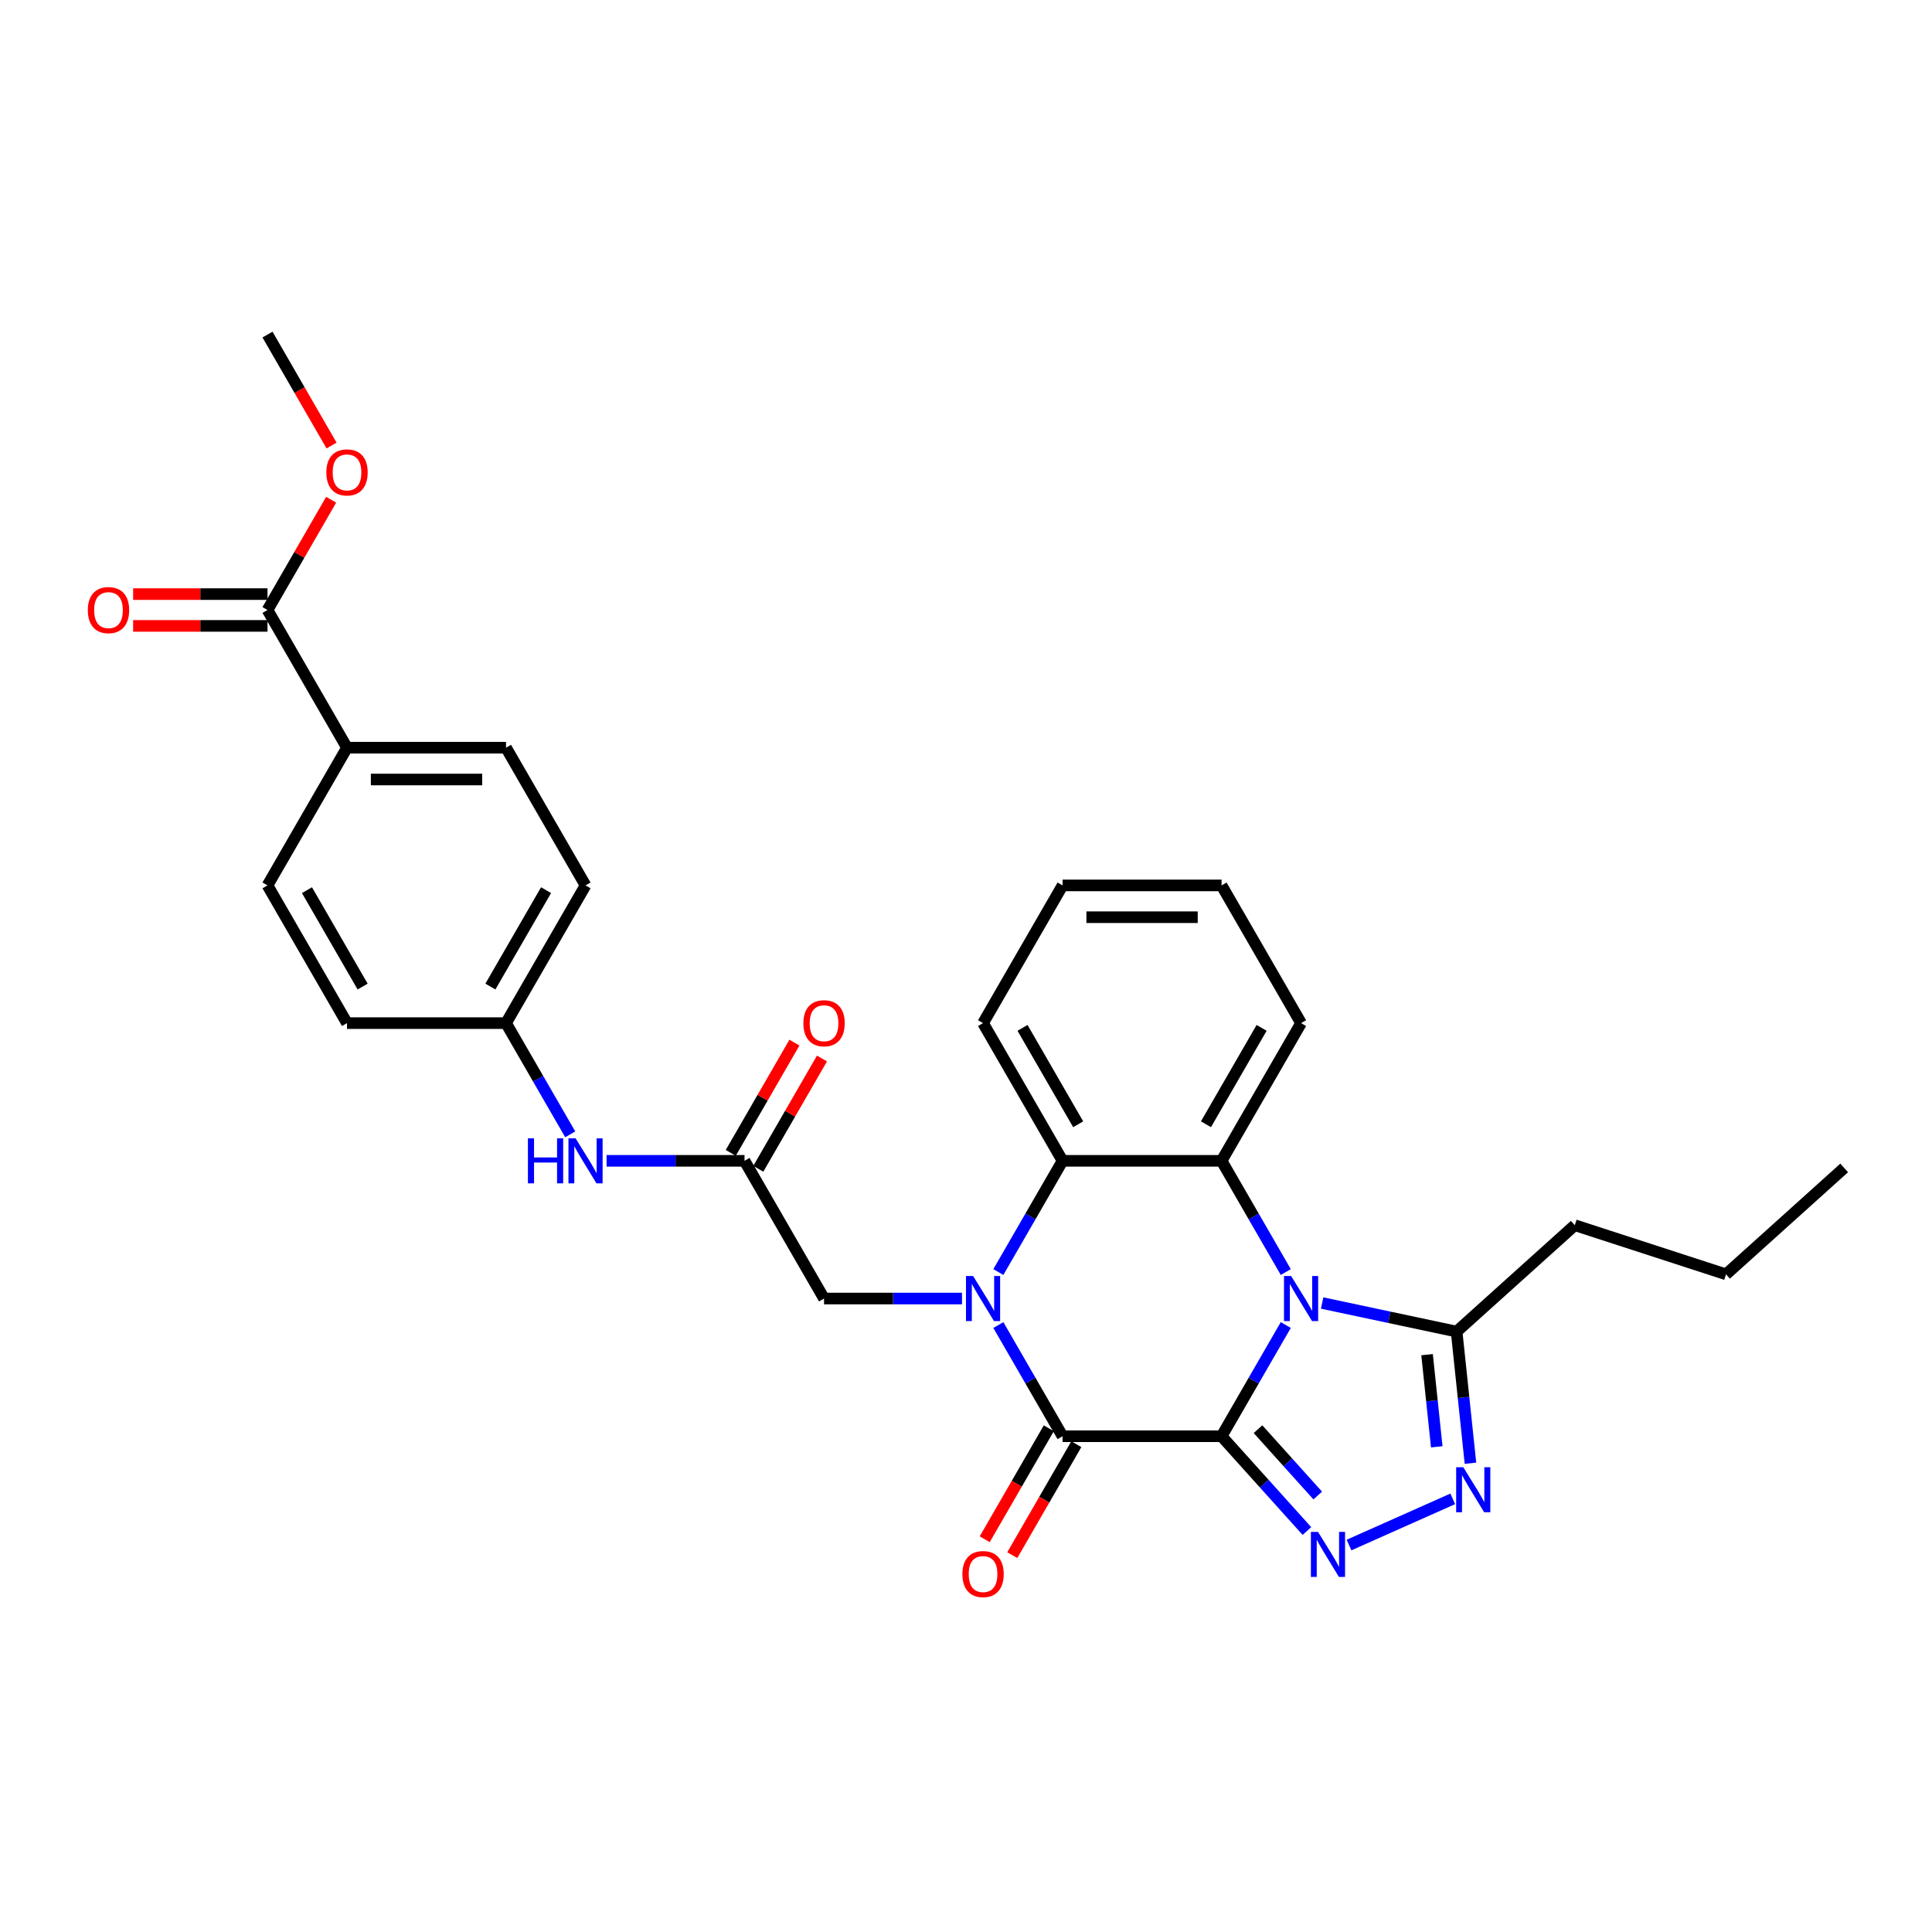 <?xml version='1.0' encoding='iso-8859-1'?>
<svg version='1.1' baseProfile='full'
              xmlns='http://www.w3.org/2000/svg'
                      xmlns:rdkit='http://www.rdkit.org/xml'
                      xmlns:xlink='http://www.w3.org/1999/xlink'
                  xml:space='preserve'
width='1000px' height='1000px' viewBox='0 0 1000 1000'>
<!-- END OF HEADER -->
<rect style='opacity:1.0;fill:#FFFFFF;stroke:none' width='1000' height='1000' x='0' y='0'> </rect>
<path class='bond-0' d='M 632.284,743.397 L 648.902,714.615' style='fill:none;fill-rule:evenodd;stroke:#000000;stroke-width:6px;stroke-linecap:butt;stroke-linejoin:miter;stroke-opacity:1' />
<path class='bond-0' d='M 648.902,714.615 L 665.519,685.832' style='fill:none;fill-rule:evenodd;stroke:#0000FF;stroke-width:6px;stroke-linecap:butt;stroke-linejoin:miter;stroke-opacity:1' />
<path class='bond-2' d='M 632.284,743.397 L 549.98,743.397' style='fill:none;fill-rule:evenodd;stroke:#000000;stroke-width:6px;stroke-linecap:butt;stroke-linejoin:miter;stroke-opacity:1' />
<path class='bond-3' d='M 632.284,743.397 L 654.371,767.928' style='fill:none;fill-rule:evenodd;stroke:#000000;stroke-width:6px;stroke-linecap:butt;stroke-linejoin:miter;stroke-opacity:1' />
<path class='bond-3' d='M 654.371,767.928 L 676.459,792.459' style='fill:none;fill-rule:evenodd;stroke:#0000FF;stroke-width:6px;stroke-linecap:butt;stroke-linejoin:miter;stroke-opacity:1' />
<path class='bond-3' d='M 651.143,739.742 L 666.604,756.914' style='fill:none;fill-rule:evenodd;stroke:#000000;stroke-width:6px;stroke-linecap:butt;stroke-linejoin:miter;stroke-opacity:1' />
<path class='bond-3' d='M 666.604,756.914 L 682.065,774.085' style='fill:none;fill-rule:evenodd;stroke:#0000FF;stroke-width:6px;stroke-linecap:butt;stroke-linejoin:miter;stroke-opacity:1' />
<path class='bond-4' d='M 665.519,658.408 L 648.902,629.625' style='fill:none;fill-rule:evenodd;stroke:#0000FF;stroke-width:6px;stroke-linecap:butt;stroke-linejoin:miter;stroke-opacity:1' />
<path class='bond-4' d='M 648.902,629.625 L 632.284,600.842' style='fill:none;fill-rule:evenodd;stroke:#000000;stroke-width:6px;stroke-linecap:butt;stroke-linejoin:miter;stroke-opacity:1' />
<path class='bond-7' d='M 684.333,674.436 L 719.137,681.834' style='fill:none;fill-rule:evenodd;stroke:#0000FF;stroke-width:6px;stroke-linecap:butt;stroke-linejoin:miter;stroke-opacity:1' />
<path class='bond-7' d='M 719.137,681.834 L 753.942,689.232' style='fill:none;fill-rule:evenodd;stroke:#000000;stroke-width:6px;stroke-linecap:butt;stroke-linejoin:miter;stroke-opacity:1' />
<path class='bond-1' d='M 516.744,685.832 L 533.362,714.615' style='fill:none;fill-rule:evenodd;stroke:#0000FF;stroke-width:6px;stroke-linecap:butt;stroke-linejoin:miter;stroke-opacity:1' />
<path class='bond-1' d='M 533.362,714.615 L 549.98,743.397' style='fill:none;fill-rule:evenodd;stroke:#000000;stroke-width:6px;stroke-linecap:butt;stroke-linejoin:miter;stroke-opacity:1' />
<path class='bond-6' d='M 516.744,658.408 L 533.362,629.625' style='fill:none;fill-rule:evenodd;stroke:#0000FF;stroke-width:6px;stroke-linecap:butt;stroke-linejoin:miter;stroke-opacity:1' />
<path class='bond-6' d='M 533.362,629.625 L 549.98,600.842' style='fill:none;fill-rule:evenodd;stroke:#000000;stroke-width:6px;stroke-linecap:butt;stroke-linejoin:miter;stroke-opacity:1' />
<path class='bond-8' d='M 497.93,672.12 L 462.227,672.12' style='fill:none;fill-rule:evenodd;stroke:#0000FF;stroke-width:6px;stroke-linecap:butt;stroke-linejoin:miter;stroke-opacity:1' />
<path class='bond-8' d='M 462.227,672.12 L 426.523,672.12' style='fill:none;fill-rule:evenodd;stroke:#000000;stroke-width:6px;stroke-linecap:butt;stroke-linejoin:miter;stroke-opacity:1' />
<path class='bond-11' d='M 542.852,739.282 L 526.272,767.999' style='fill:none;fill-rule:evenodd;stroke:#000000;stroke-width:6px;stroke-linecap:butt;stroke-linejoin:miter;stroke-opacity:1' />
<path class='bond-11' d='M 526.272,767.999 L 509.692,796.716' style='fill:none;fill-rule:evenodd;stroke:#FF0000;stroke-width:6px;stroke-linecap:butt;stroke-linejoin:miter;stroke-opacity:1' />
<path class='bond-11' d='M 557.107,747.513 L 540.527,776.23' style='fill:none;fill-rule:evenodd;stroke:#000000;stroke-width:6px;stroke-linecap:butt;stroke-linejoin:miter;stroke-opacity:1' />
<path class='bond-11' d='M 540.527,776.23 L 523.948,804.947' style='fill:none;fill-rule:evenodd;stroke:#FF0000;stroke-width:6px;stroke-linecap:butt;stroke-linejoin:miter;stroke-opacity:1' />
<path class='bond-5' d='M 698.253,799.71 L 751.946,775.804' style='fill:none;fill-rule:evenodd;stroke:#0000FF;stroke-width:6px;stroke-linecap:butt;stroke-linejoin:miter;stroke-opacity:1' />
<path class='bond-20' d='M 632.284,600.842 L 673.436,529.565' style='fill:none;fill-rule:evenodd;stroke:#000000;stroke-width:6px;stroke-linecap:butt;stroke-linejoin:miter;stroke-opacity:1' />
<path class='bond-20' d='M 624.201,581.92 L 653.008,532.026' style='fill:none;fill-rule:evenodd;stroke:#000000;stroke-width:6px;stroke-linecap:butt;stroke-linejoin:miter;stroke-opacity:1' />
<path class='bond-31' d='M 632.284,600.842 L 549.98,600.842' style='fill:none;fill-rule:evenodd;stroke:#000000;stroke-width:6px;stroke-linecap:butt;stroke-linejoin:miter;stroke-opacity:1' />
<path class='bond-30' d='M 761.104,757.373 L 757.523,723.303' style='fill:none;fill-rule:evenodd;stroke:#0000FF;stroke-width:6px;stroke-linecap:butt;stroke-linejoin:miter;stroke-opacity:1' />
<path class='bond-30' d='M 757.523,723.303 L 753.942,689.232' style='fill:none;fill-rule:evenodd;stroke:#000000;stroke-width:6px;stroke-linecap:butt;stroke-linejoin:miter;stroke-opacity:1' />
<path class='bond-30' d='M 743.659,748.873 L 741.152,725.023' style='fill:none;fill-rule:evenodd;stroke:#0000FF;stroke-width:6px;stroke-linecap:butt;stroke-linejoin:miter;stroke-opacity:1' />
<path class='bond-30' d='M 741.152,725.023 L 738.645,701.174' style='fill:none;fill-rule:evenodd;stroke:#000000;stroke-width:6px;stroke-linecap:butt;stroke-linejoin:miter;stroke-opacity:1' />
<path class='bond-23' d='M 549.98,600.842 L 508.827,529.565' style='fill:none;fill-rule:evenodd;stroke:#000000;stroke-width:6px;stroke-linecap:butt;stroke-linejoin:miter;stroke-opacity:1' />
<path class='bond-23' d='M 558.062,581.92 L 529.256,532.026' style='fill:none;fill-rule:evenodd;stroke:#000000;stroke-width:6px;stroke-linecap:butt;stroke-linejoin:miter;stroke-opacity:1' />
<path class='bond-24' d='M 753.942,689.232 L 815.106,634.16' style='fill:none;fill-rule:evenodd;stroke:#000000;stroke-width:6px;stroke-linecap:butt;stroke-linejoin:miter;stroke-opacity:1' />
<path class='bond-9' d='M 426.523,672.12 L 385.371,600.842' style='fill:none;fill-rule:evenodd;stroke:#000000;stroke-width:6px;stroke-linecap:butt;stroke-linejoin:miter;stroke-opacity:1' />
<path class='bond-12' d='M 385.371,600.842 L 349.667,600.842' style='fill:none;fill-rule:evenodd;stroke:#000000;stroke-width:6px;stroke-linecap:butt;stroke-linejoin:miter;stroke-opacity:1' />
<path class='bond-12' d='M 349.667,600.842 L 313.964,600.842' style='fill:none;fill-rule:evenodd;stroke:#0000FF;stroke-width:6px;stroke-linecap:butt;stroke-linejoin:miter;stroke-opacity:1' />
<path class='bond-14' d='M 392.499,604.957 L 408.974,576.422' style='fill:none;fill-rule:evenodd;stroke:#000000;stroke-width:6px;stroke-linecap:butt;stroke-linejoin:miter;stroke-opacity:1' />
<path class='bond-14' d='M 408.974,576.422 L 425.449,547.886' style='fill:none;fill-rule:evenodd;stroke:#FF0000;stroke-width:6px;stroke-linecap:butt;stroke-linejoin:miter;stroke-opacity:1' />
<path class='bond-14' d='M 378.243,596.727 L 394.719,568.191' style='fill:none;fill-rule:evenodd;stroke:#000000;stroke-width:6px;stroke-linecap:butt;stroke-linejoin:miter;stroke-opacity:1' />
<path class='bond-14' d='M 394.719,568.191 L 411.194,539.655' style='fill:none;fill-rule:evenodd;stroke:#FF0000;stroke-width:6px;stroke-linecap:butt;stroke-linejoin:miter;stroke-opacity:1' />
<path class='bond-10' d='M 138.458,315.732 L 179.61,387.01' style='fill:none;fill-rule:evenodd;stroke:#000000;stroke-width:6px;stroke-linecap:butt;stroke-linejoin:miter;stroke-opacity:1' />
<path class='bond-15' d='M 138.458,307.502 L 103.685,307.502' style='fill:none;fill-rule:evenodd;stroke:#000000;stroke-width:6px;stroke-linecap:butt;stroke-linejoin:miter;stroke-opacity:1' />
<path class='bond-15' d='M 103.685,307.502 L 68.911,307.502' style='fill:none;fill-rule:evenodd;stroke:#FF0000;stroke-width:6px;stroke-linecap:butt;stroke-linejoin:miter;stroke-opacity:1' />
<path class='bond-15' d='M 138.458,323.962 L 103.685,323.962' style='fill:none;fill-rule:evenodd;stroke:#000000;stroke-width:6px;stroke-linecap:butt;stroke-linejoin:miter;stroke-opacity:1' />
<path class='bond-15' d='M 103.685,323.962 L 68.911,323.962' style='fill:none;fill-rule:evenodd;stroke:#FF0000;stroke-width:6px;stroke-linecap:butt;stroke-linejoin:miter;stroke-opacity:1' />
<path class='bond-19' d='M 138.458,315.732 L 154.934,287.196' style='fill:none;fill-rule:evenodd;stroke:#000000;stroke-width:6px;stroke-linecap:butt;stroke-linejoin:miter;stroke-opacity:1' />
<path class='bond-19' d='M 154.934,287.196 L 171.409,258.66' style='fill:none;fill-rule:evenodd;stroke:#FF0000;stroke-width:6px;stroke-linecap:butt;stroke-linejoin:miter;stroke-opacity:1' />
<path class='bond-18' d='M 295.15,587.13 L 278.532,558.348' style='fill:none;fill-rule:evenodd;stroke:#0000FF;stroke-width:6px;stroke-linecap:butt;stroke-linejoin:miter;stroke-opacity:1' />
<path class='bond-18' d='M 278.532,558.348 L 261.915,529.565' style='fill:none;fill-rule:evenodd;stroke:#000000;stroke-width:6px;stroke-linecap:butt;stroke-linejoin:miter;stroke-opacity:1' />
<path class='bond-13' d='M 179.61,387.01 L 261.915,387.01' style='fill:none;fill-rule:evenodd;stroke:#000000;stroke-width:6px;stroke-linecap:butt;stroke-linejoin:miter;stroke-opacity:1' />
<path class='bond-13' d='M 191.956,403.47 L 249.569,403.47' style='fill:none;fill-rule:evenodd;stroke:#000000;stroke-width:6px;stroke-linecap:butt;stroke-linejoin:miter;stroke-opacity:1' />
<path class='bond-33' d='M 179.61,387.01 L 138.458,458.287' style='fill:none;fill-rule:evenodd;stroke:#000000;stroke-width:6px;stroke-linecap:butt;stroke-linejoin:miter;stroke-opacity:1' />
<path class='bond-16' d='M 138.458,458.287 L 179.61,529.565' style='fill:none;fill-rule:evenodd;stroke:#000000;stroke-width:6px;stroke-linecap:butt;stroke-linejoin:miter;stroke-opacity:1' />
<path class='bond-16' d='M 158.887,460.748 L 187.693,510.643' style='fill:none;fill-rule:evenodd;stroke:#000000;stroke-width:6px;stroke-linecap:butt;stroke-linejoin:miter;stroke-opacity:1' />
<path class='bond-17' d='M 261.915,387.01 L 303.067,458.287' style='fill:none;fill-rule:evenodd;stroke:#000000;stroke-width:6px;stroke-linecap:butt;stroke-linejoin:miter;stroke-opacity:1' />
<path class='bond-21' d='M 261.915,529.565 L 179.61,529.565' style='fill:none;fill-rule:evenodd;stroke:#000000;stroke-width:6px;stroke-linecap:butt;stroke-linejoin:miter;stroke-opacity:1' />
<path class='bond-22' d='M 261.915,529.565 L 303.067,458.287' style='fill:none;fill-rule:evenodd;stroke:#000000;stroke-width:6px;stroke-linecap:butt;stroke-linejoin:miter;stroke-opacity:1' />
<path class='bond-22' d='M 253.832,510.643 L 282.638,460.748' style='fill:none;fill-rule:evenodd;stroke:#000000;stroke-width:6px;stroke-linecap:butt;stroke-linejoin:miter;stroke-opacity:1' />
<path class='bond-25' d='M 171.618,230.611 L 155.038,201.894' style='fill:none;fill-rule:evenodd;stroke:#FF0000;stroke-width:6px;stroke-linecap:butt;stroke-linejoin:miter;stroke-opacity:1' />
<path class='bond-25' d='M 155.038,201.894 L 138.458,173.177' style='fill:none;fill-rule:evenodd;stroke:#000000;stroke-width:6px;stroke-linecap:butt;stroke-linejoin:miter;stroke-opacity:1' />
<path class='bond-27' d='M 673.436,529.565 L 632.284,458.287' style='fill:none;fill-rule:evenodd;stroke:#000000;stroke-width:6px;stroke-linecap:butt;stroke-linejoin:miter;stroke-opacity:1' />
<path class='bond-28' d='M 508.827,529.565 L 549.98,458.287' style='fill:none;fill-rule:evenodd;stroke:#000000;stroke-width:6px;stroke-linecap:butt;stroke-linejoin:miter;stroke-opacity:1' />
<path class='bond-26' d='M 815.106,634.16 L 893.381,659.593' style='fill:none;fill-rule:evenodd;stroke:#000000;stroke-width:6px;stroke-linecap:butt;stroke-linejoin:miter;stroke-opacity:1' />
<path class='bond-29' d='M 893.381,659.593 L 954.545,604.521' style='fill:none;fill-rule:evenodd;stroke:#000000;stroke-width:6px;stroke-linecap:butt;stroke-linejoin:miter;stroke-opacity:1' />
<path class='bond-32' d='M 632.284,458.287 L 549.98,458.287' style='fill:none;fill-rule:evenodd;stroke:#000000;stroke-width:6px;stroke-linecap:butt;stroke-linejoin:miter;stroke-opacity:1' />
<path class='bond-32' d='M 619.938,474.748 L 562.325,474.748' style='fill:none;fill-rule:evenodd;stroke:#000000;stroke-width:6px;stroke-linecap:butt;stroke-linejoin:miter;stroke-opacity:1' />
<path  class='atom-1' d='M 668.284 660.466
L 675.921 672.811
Q 676.679 674.029, 677.897 676.235
Q 679.115 678.441, 679.181 678.572
L 679.181 660.466
L 682.275 660.466
L 682.275 683.774
L 679.082 683.774
L 670.884 670.276
Q 669.93 668.696, 668.909 666.885
Q 667.921 665.075, 667.625 664.515
L 667.625 683.774
L 664.596 683.774
L 664.596 660.466
L 668.284 660.466
' fill='#0000FF'/>
<path  class='atom-2' d='M 503.675 660.466
L 511.313 672.811
Q 512.07 674.029, 513.288 676.235
Q 514.506 678.441, 514.572 678.572
L 514.572 660.466
L 517.667 660.466
L 517.667 683.774
L 514.473 683.774
L 506.276 670.276
Q 505.321 668.696, 504.301 666.885
Q 503.313 665.075, 503.017 664.515
L 503.017 683.774
L 499.988 683.774
L 499.988 660.466
L 503.675 660.466
' fill='#0000FF'/>
<path  class='atom-4' d='M 682.204 792.907
L 689.842 805.253
Q 690.599 806.471, 691.817 808.677
Q 693.035 810.882, 693.101 811.014
L 693.101 792.907
L 696.195 792.907
L 696.195 816.216
L 693.002 816.216
L 684.805 802.718
Q 683.85 801.138, 682.829 799.327
Q 681.842 797.516, 681.545 796.956
L 681.545 816.216
L 678.517 816.216
L 678.517 792.907
L 682.204 792.907
' fill='#0000FF'/>
<path  class='atom-6' d='M 757.392 759.431
L 765.03 771.777
Q 765.787 772.995, 767.006 775.2
Q 768.224 777.406, 768.29 777.538
L 768.29 759.431
L 771.384 759.431
L 771.384 782.739
L 768.191 782.739
L 759.993 769.242
Q 759.039 767.661, 758.018 765.851
Q 757.03 764.04, 756.734 763.48
L 756.734 782.739
L 753.705 782.739
L 753.705 759.431
L 757.392 759.431
' fill='#0000FF'/>
<path  class='atom-12' d='M 498.128 814.741
Q 498.128 809.144, 500.893 806.017
Q 503.659 802.889, 508.827 802.889
Q 513.996 802.889, 516.762 806.017
Q 519.527 809.144, 519.527 814.741
Q 519.527 820.403, 516.729 823.63
Q 513.93 826.823, 508.827 826.823
Q 503.692 826.823, 500.893 823.63
Q 498.128 820.436, 498.128 814.741
M 508.827 824.189
Q 512.383 824.189, 514.292 821.819
Q 516.235 819.416, 516.235 814.741
Q 516.235 810.165, 514.292 807.86
Q 512.383 805.523, 508.827 805.523
Q 505.272 805.523, 503.329 807.827
Q 501.42 810.132, 501.42 814.741
Q 501.42 819.449, 503.329 821.819
Q 505.272 824.189, 508.827 824.189
' fill='#FF0000'/>
<path  class='atom-13' d='M 273.256 589.188
L 276.417 589.188
L 276.417 599.097
L 288.334 599.097
L 288.334 589.188
L 291.495 589.188
L 291.495 612.497
L 288.334 612.497
L 288.334 601.731
L 276.417 601.731
L 276.417 612.497
L 273.256 612.497
L 273.256 589.188
' fill='#0000FF'/>
<path  class='atom-13' d='M 297.915 589.188
L 305.552 601.534
Q 306.31 602.752, 307.528 604.957
Q 308.746 607.163, 308.812 607.295
L 308.812 589.188
L 311.906 589.188
L 311.906 612.497
L 308.713 612.497
L 300.515 598.999
Q 299.561 597.418, 298.54 595.608
Q 297.552 593.797, 297.256 593.237
L 297.256 612.497
L 294.227 612.497
L 294.227 589.188
L 297.915 589.188
' fill='#0000FF'/>
<path  class='atom-15' d='M 415.824 529.631
Q 415.824 524.034, 418.589 520.906
Q 421.354 517.779, 426.523 517.779
Q 431.692 517.779, 434.457 520.906
Q 437.223 524.034, 437.223 529.631
Q 437.223 535.293, 434.424 538.519
Q 431.626 541.713, 426.523 541.713
Q 421.387 541.713, 418.589 538.519
Q 415.824 535.326, 415.824 529.631
M 426.523 539.079
Q 430.079 539.079, 431.988 536.709
Q 433.931 534.305, 433.931 529.631
Q 433.931 525.054, 431.988 522.75
Q 430.079 520.412, 426.523 520.412
Q 422.968 520.412, 421.025 522.717
Q 419.116 525.022, 419.116 529.631
Q 419.116 534.338, 421.025 536.709
Q 422.968 539.079, 426.523 539.079
' fill='#FF0000'/>
<path  class='atom-16' d='M 45.455 315.798
Q 45.455 310.201, 48.22 307.074
Q 50.985 303.946, 56.154 303.946
Q 61.323 303.946, 64.088 307.074
Q 66.854 310.201, 66.854 315.798
Q 66.854 321.46, 64.055 324.687
Q 61.257 327.88, 56.154 327.88
Q 51.018 327.88, 48.22 324.687
Q 45.455 321.493, 45.455 315.798
M 56.154 325.246
Q 59.71 325.246, 61.619 322.876
Q 63.562 320.473, 63.562 315.798
Q 63.562 311.222, 61.619 308.917
Q 59.71 306.58, 56.154 306.58
Q 52.599 306.58, 50.656 308.884
Q 48.747 311.189, 48.747 315.798
Q 48.747 320.506, 50.656 322.876
Q 52.599 325.246, 56.154 325.246
' fill='#FF0000'/>
<path  class='atom-20' d='M 168.911 244.52
Q 168.911 238.924, 171.676 235.796
Q 174.442 232.669, 179.61 232.669
Q 184.779 232.669, 187.545 235.796
Q 190.31 238.924, 190.31 244.52
Q 190.31 250.183, 187.512 253.409
Q 184.713 256.603, 179.61 256.603
Q 174.475 256.603, 171.676 253.409
Q 168.911 250.216, 168.911 244.52
M 179.61 253.969
Q 183.166 253.969, 185.075 251.599
Q 187.018 249.195, 187.018 244.52
Q 187.018 239.944, 185.075 237.64
Q 183.166 235.302, 179.61 235.302
Q 176.055 235.302, 174.113 237.607
Q 172.203 239.911, 172.203 244.52
Q 172.203 249.228, 174.113 251.599
Q 176.055 253.969, 179.61 253.969
' fill='#FF0000'/>
</svg>
